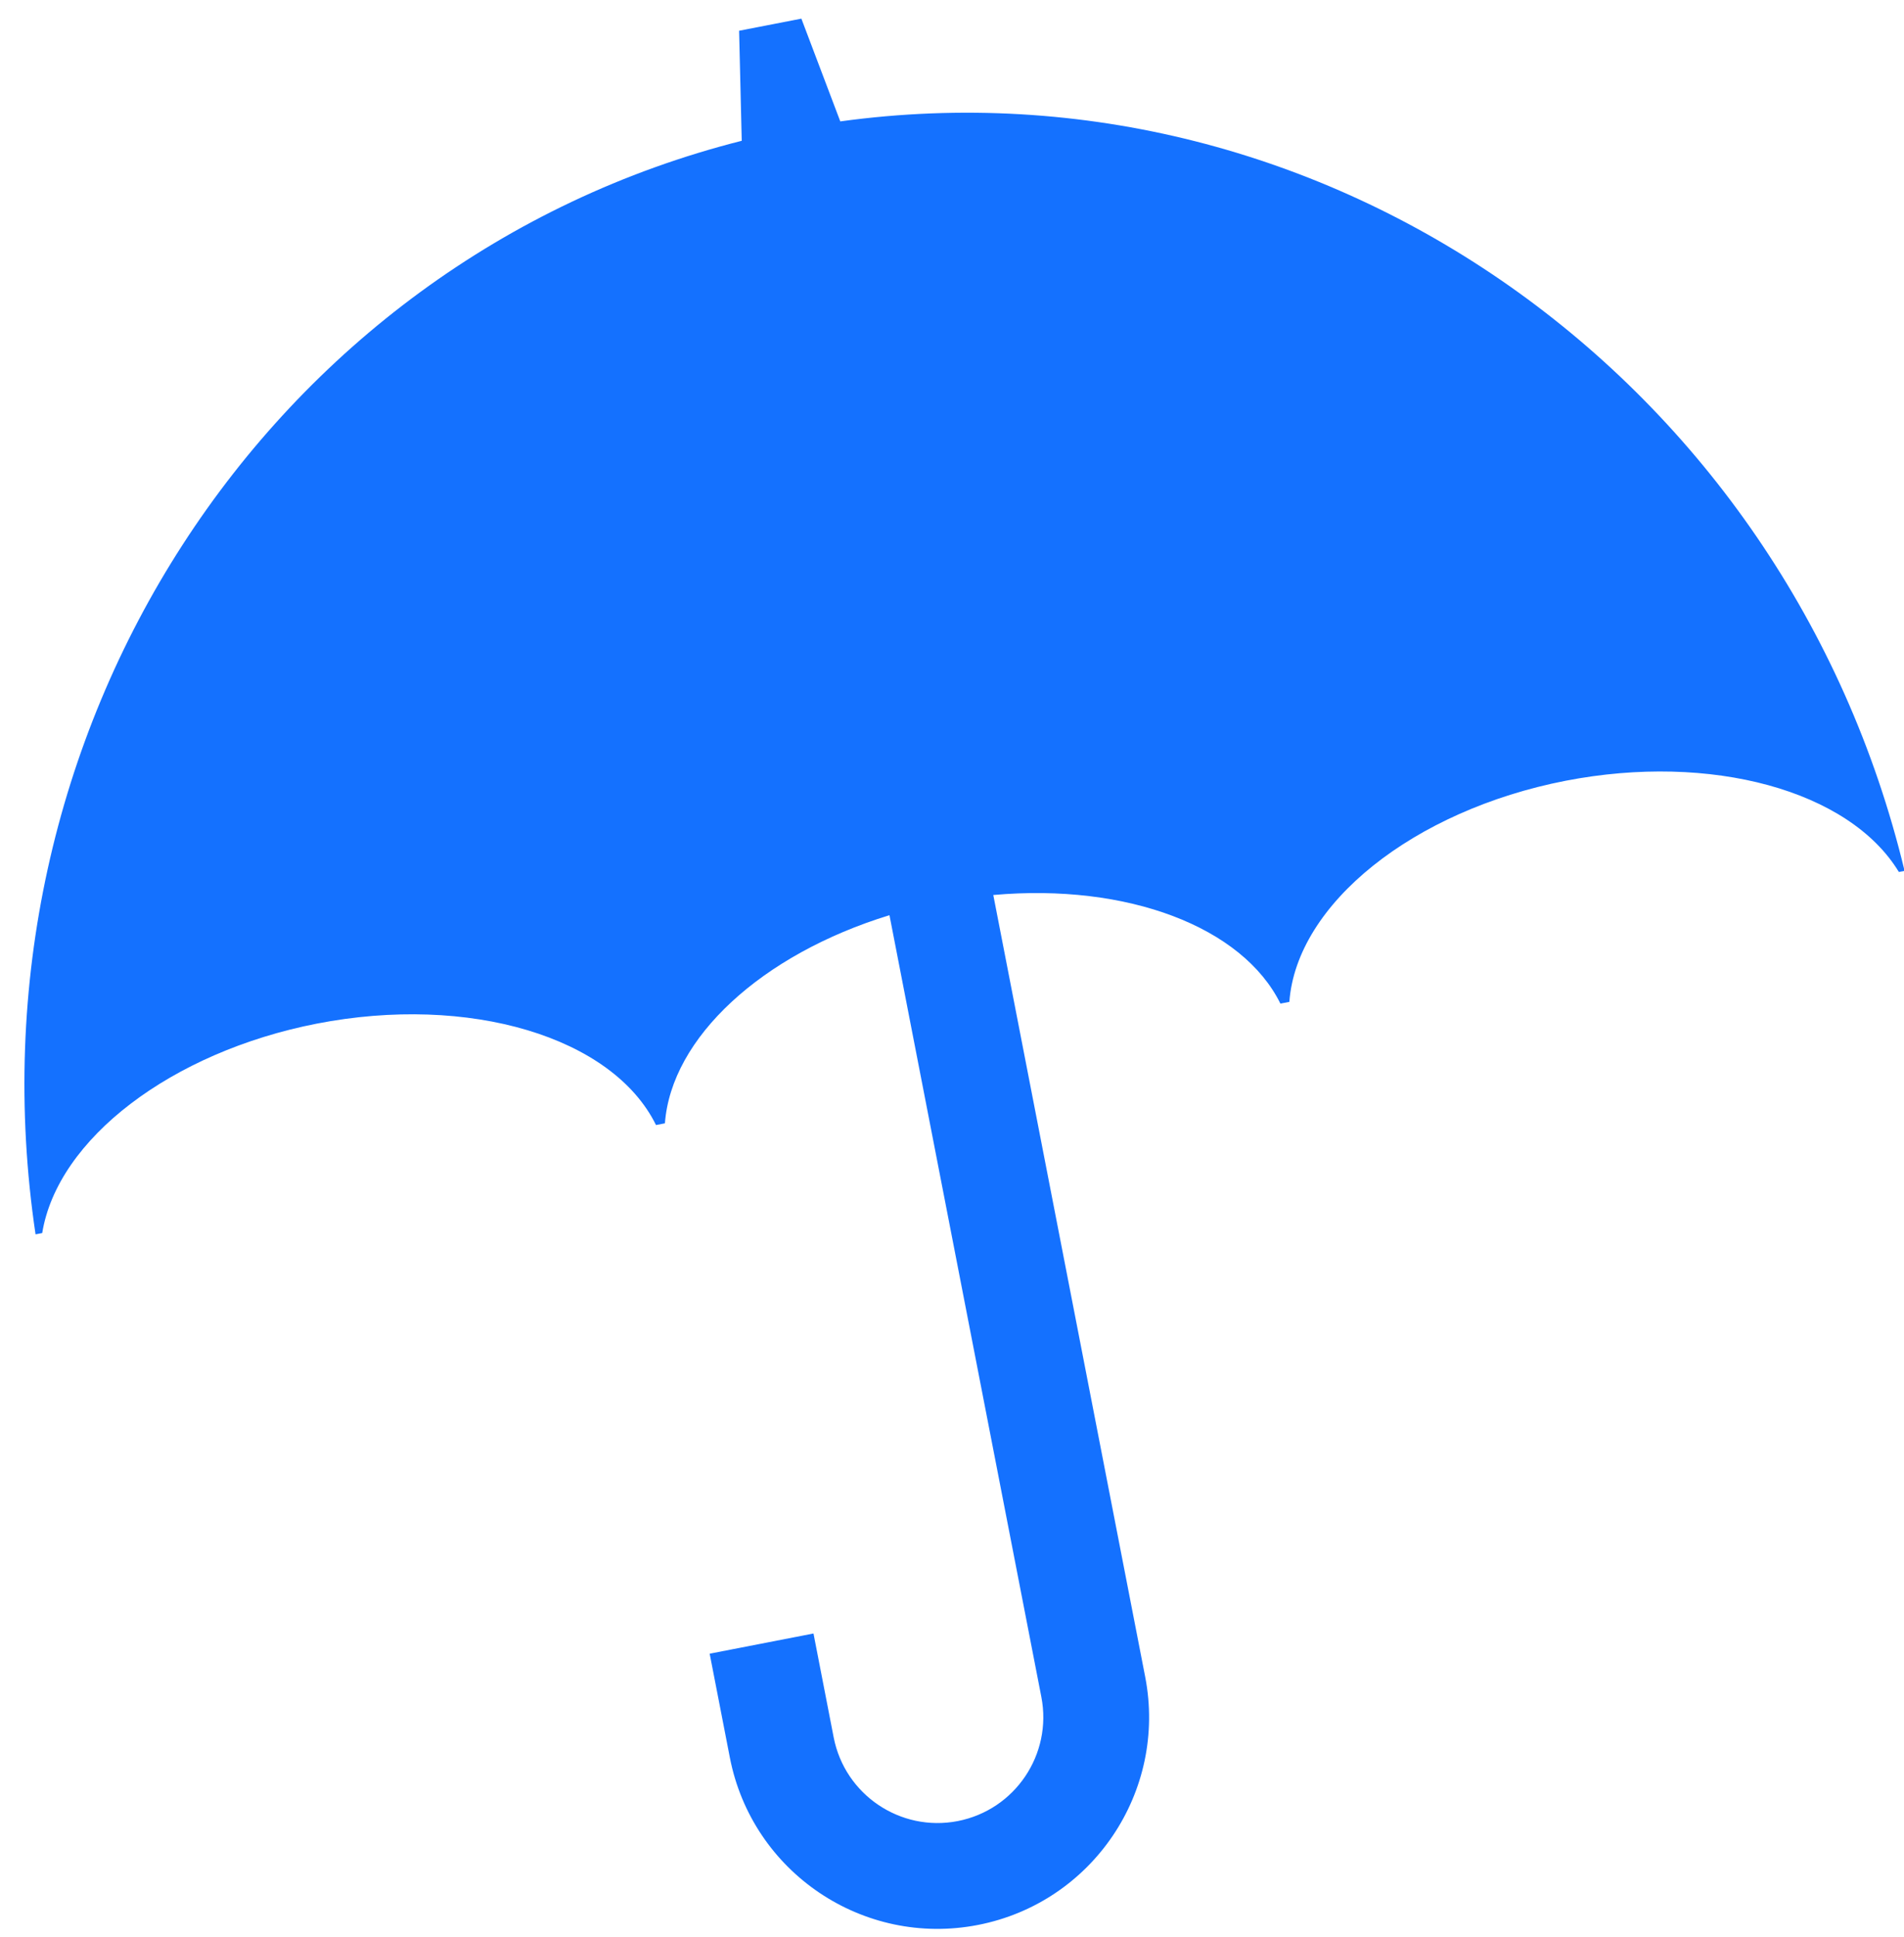 <?xml version="1.0" encoding="UTF-8"?>
<svg width="60px" height="61px" viewBox="0 0 60 61" version="1.1" xmlns="http://www.w3.org/2000/svg" xmlns:xlink="http://www.w3.org/1999/xlink">
    <!-- Generator: Sketch 63.1 (92452) - https://sketch.com -->
    <title>icon-umbrella</title>
    <desc>Created with Sketch.</desc>
    <g id="Maquettes" stroke="none" stroke-width="1" fill="none" fill-rule="evenodd">
        <g id="Desk_A-propos" transform="translate(-674, -1305)" fill="#1471FF">
            <g id="Syndic-One-c'est-du-serieux" transform="translate(627.371, 1038.781)">
                <path d="M75.626,266.445 L75.046,269.863 C59.621,270.721 47.336,283.502 46.629,299.427 L46.843,299.427 C47.882,296.61 51.923,294.61 56.589,294.603 C61.485,294.601 65.666,296.789 66.479,299.778 L66.765,299.778 C67.474,297.177 70.762,295.138 74.962,294.694 L74.962,319.778 C74.962,321.619 73.469,323.112 71.629,323.112 C69.788,323.112 68.295,321.619 68.295,319.778 L68.295,316.445 L64.962,316.445 L64.962,319.778 C64.962,323.46 67.947,326.445 71.629,326.445 C75.31,326.445 78.295,323.46 78.295,319.778 L78.295,294.694 C82.508,295.13 85.811,297.171 86.524,299.778 L86.811,299.778 C87.623,296.792 91.797,294.605 96.687,294.603 C101.358,294.606 105.406,296.607 106.446,299.427 L106.629,299.427 C105.924,283.499 93.638,270.715 78.211,269.856 L77.625,266.445 L75.626,266.445 Z" id="icon-umbrella" transform="translate(76.629, 296.445) rotate(-11) translate(-76.629, -296.445) "></path>
            </g>
        </g>
    </g>
</svg>